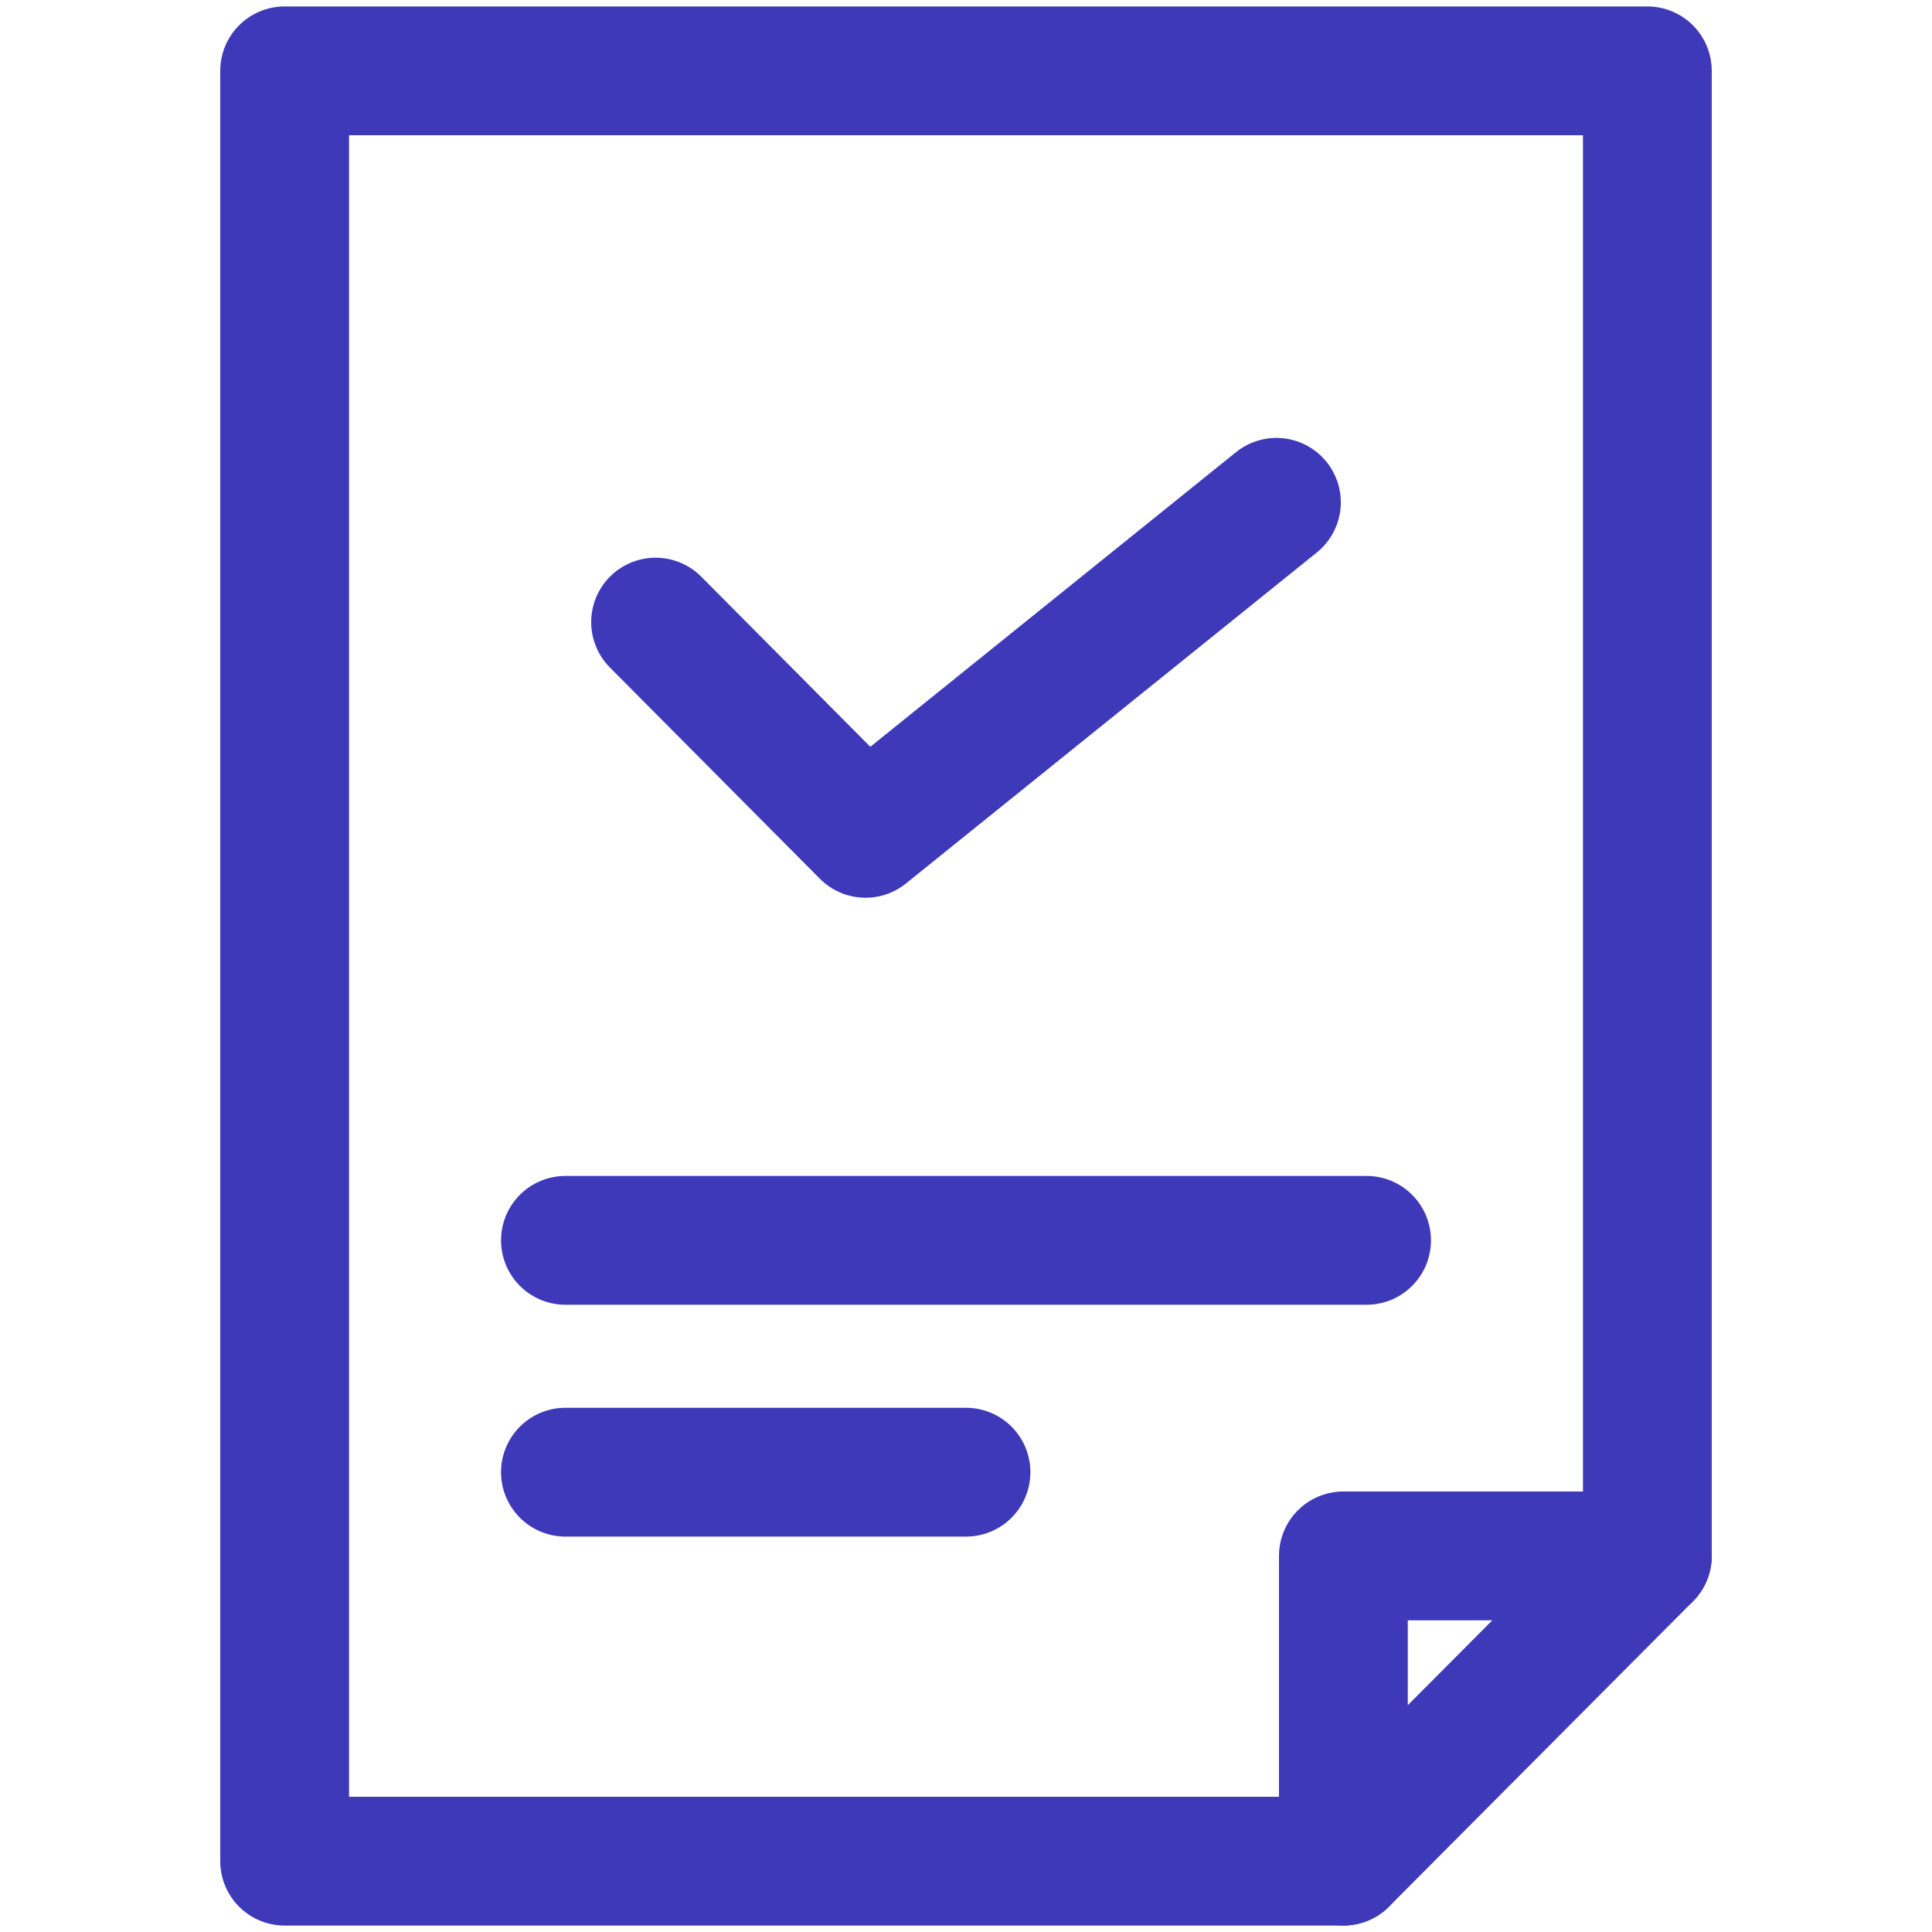 <svg xmlns="http://www.w3.org/2000/svg" viewBox="0 0 15 15"><defs><style>.cls-1,.cls-2{fill:none;stroke:#3d39b9;stroke-linecap:round;stroke-linejoin:round;}.cls-2{fill-rule:evenodd;}</style></defs><title>Dashboard Icons 4</title><g id="Layer_1" data-name="Layer 1"><polyline class="cls-1" points="10.43 14.45 2.21 14.45 2.21 0.55 12.79 0.55 12.79 12.08"/><line class="cls-1" x1="4.39" y1="9.63" x2="10.61" y2="9.63"/><line class="cls-1" x1="4.39" y1="11.43" x2="7.5" y2="11.43"/><polygon class="cls-1" points="10.43 14.45 10.43 12.08 12.79 12.08 10.43 14.45"/><polyline class="cls-2" points="5.09 4.83 6.72 6.47 9.91 3.9"/></g></svg>